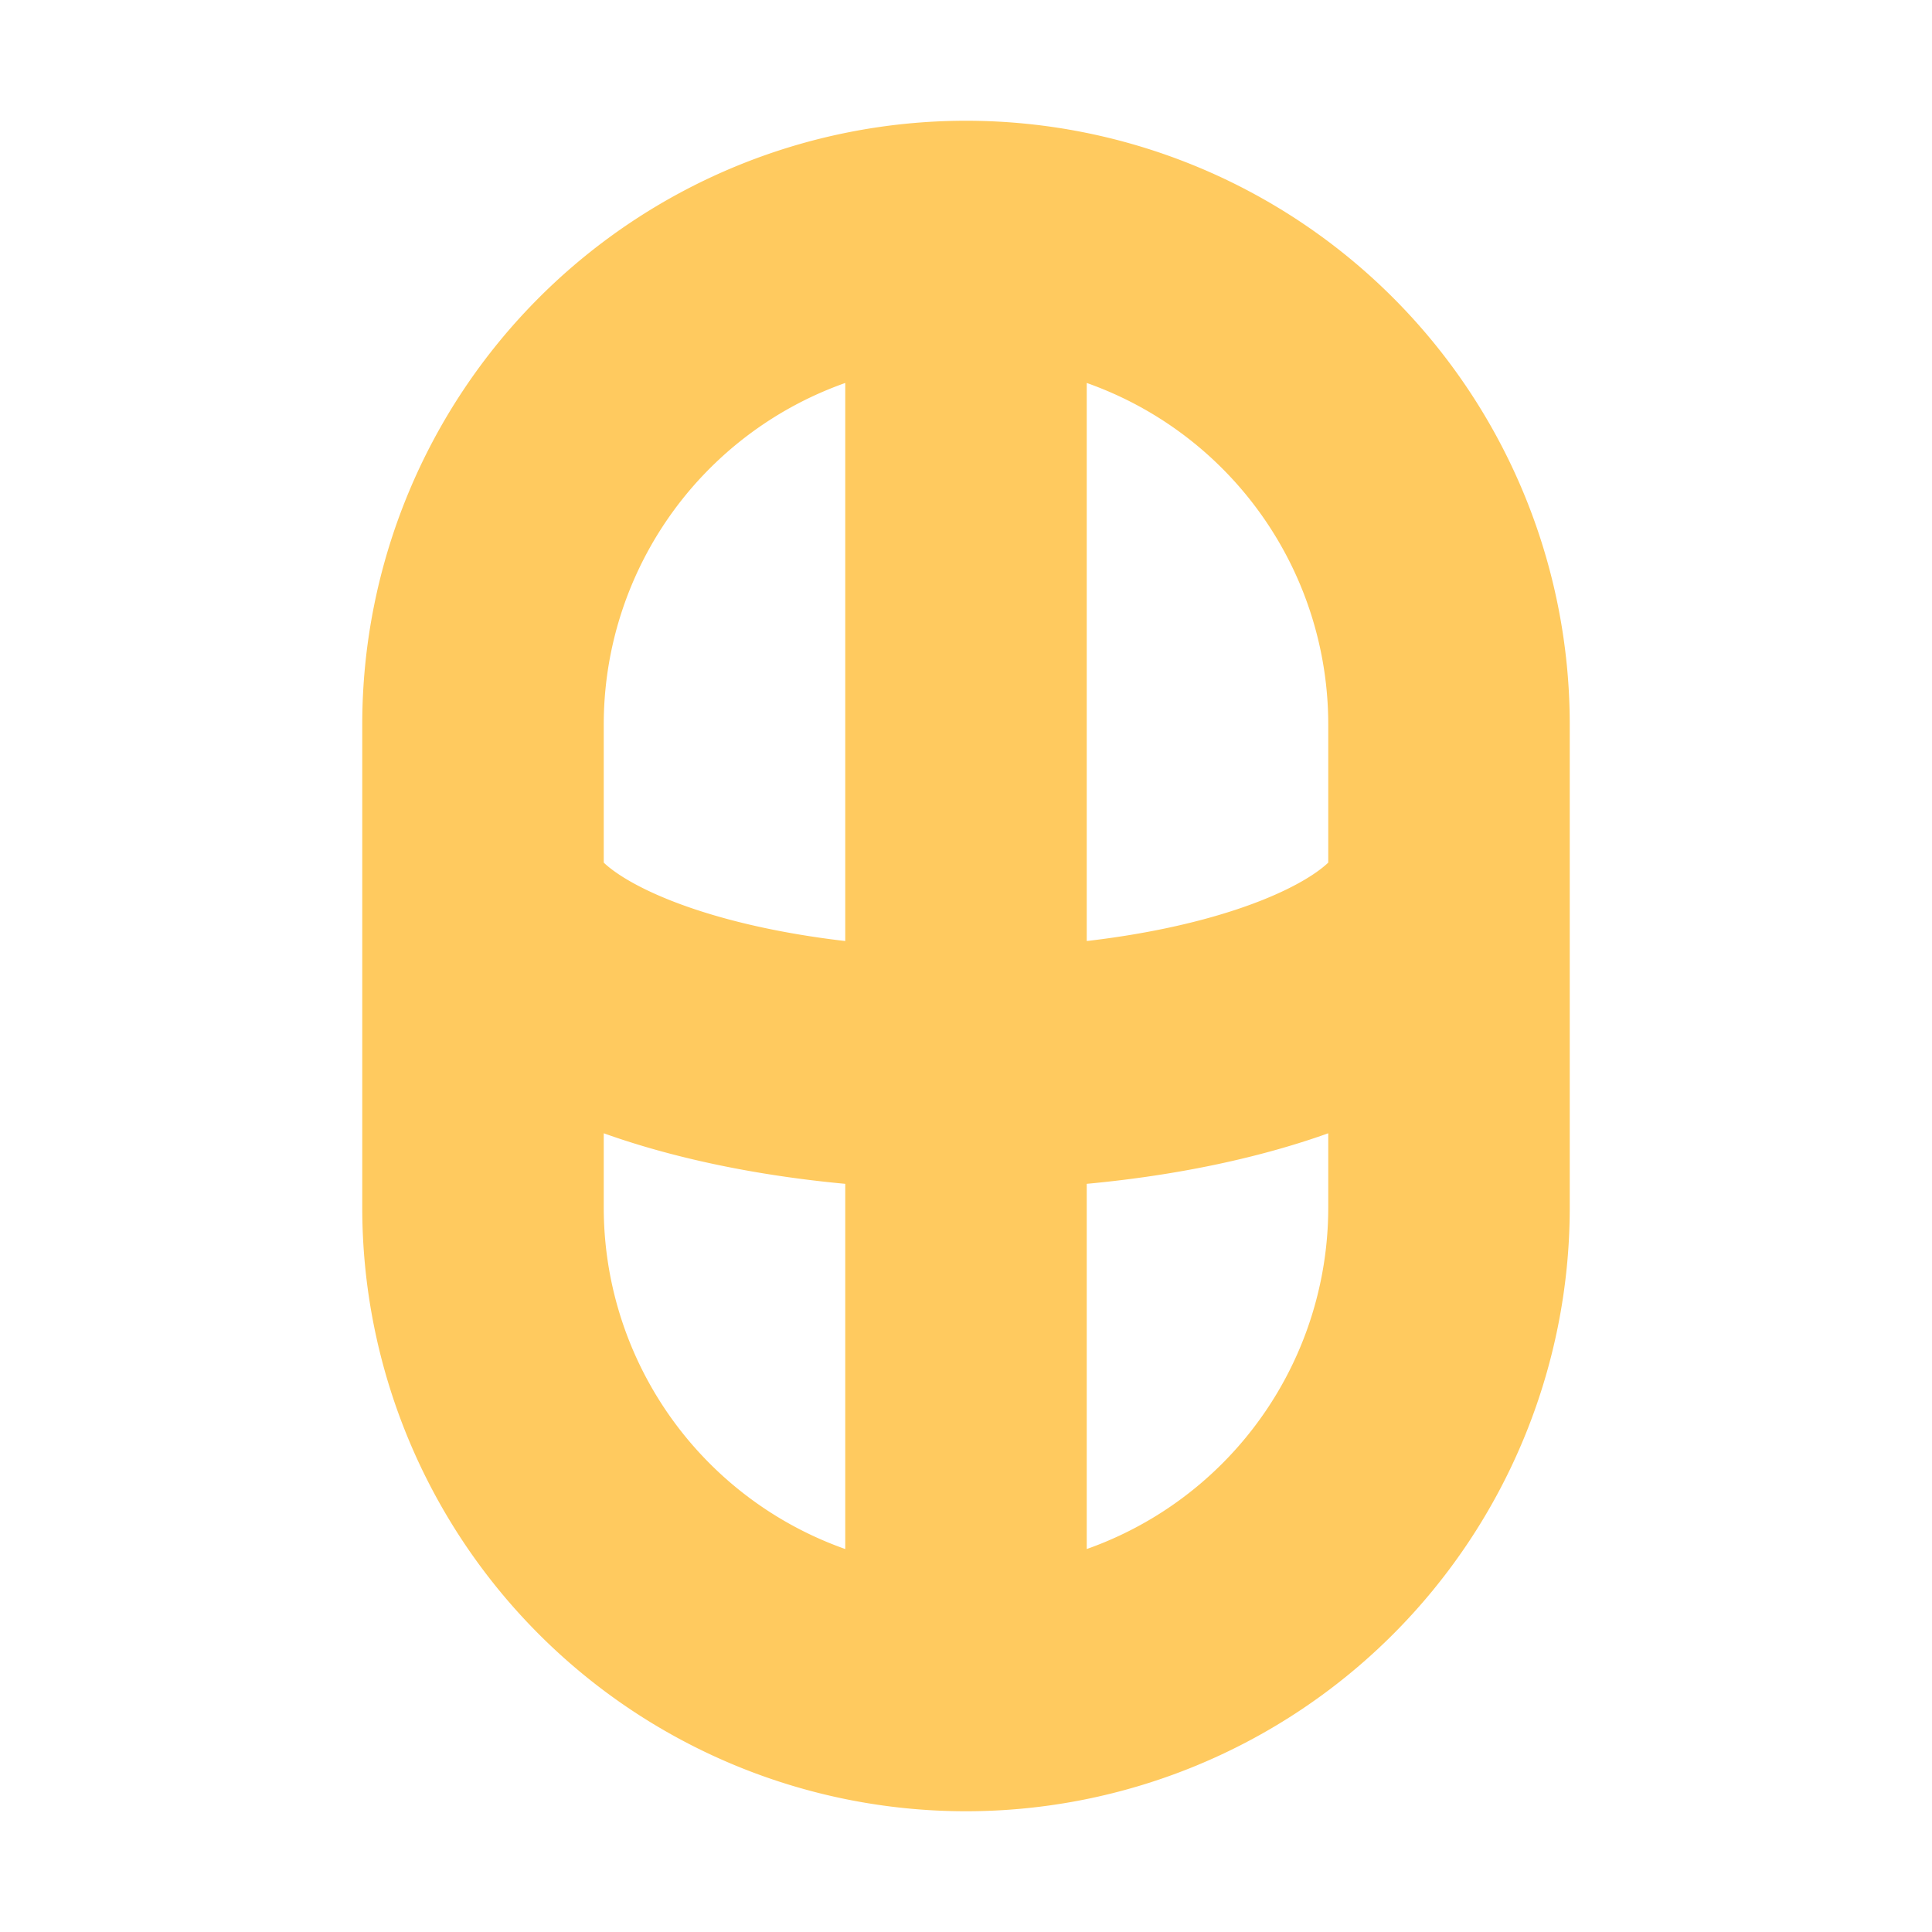 <svg height="16" viewBox="0 0 16 16" width="16" xmlns="http://www.w3.org/2000/svg"><path d="M4 6a4 4 0 0 1 8 0v4a4 4 0 0 1-8 0zm0 1.25a2.5 1 0 0 0 8 0m-4-5v12" fill="none" stroke-width="2" stroke="#ffca5f"/></svg>
